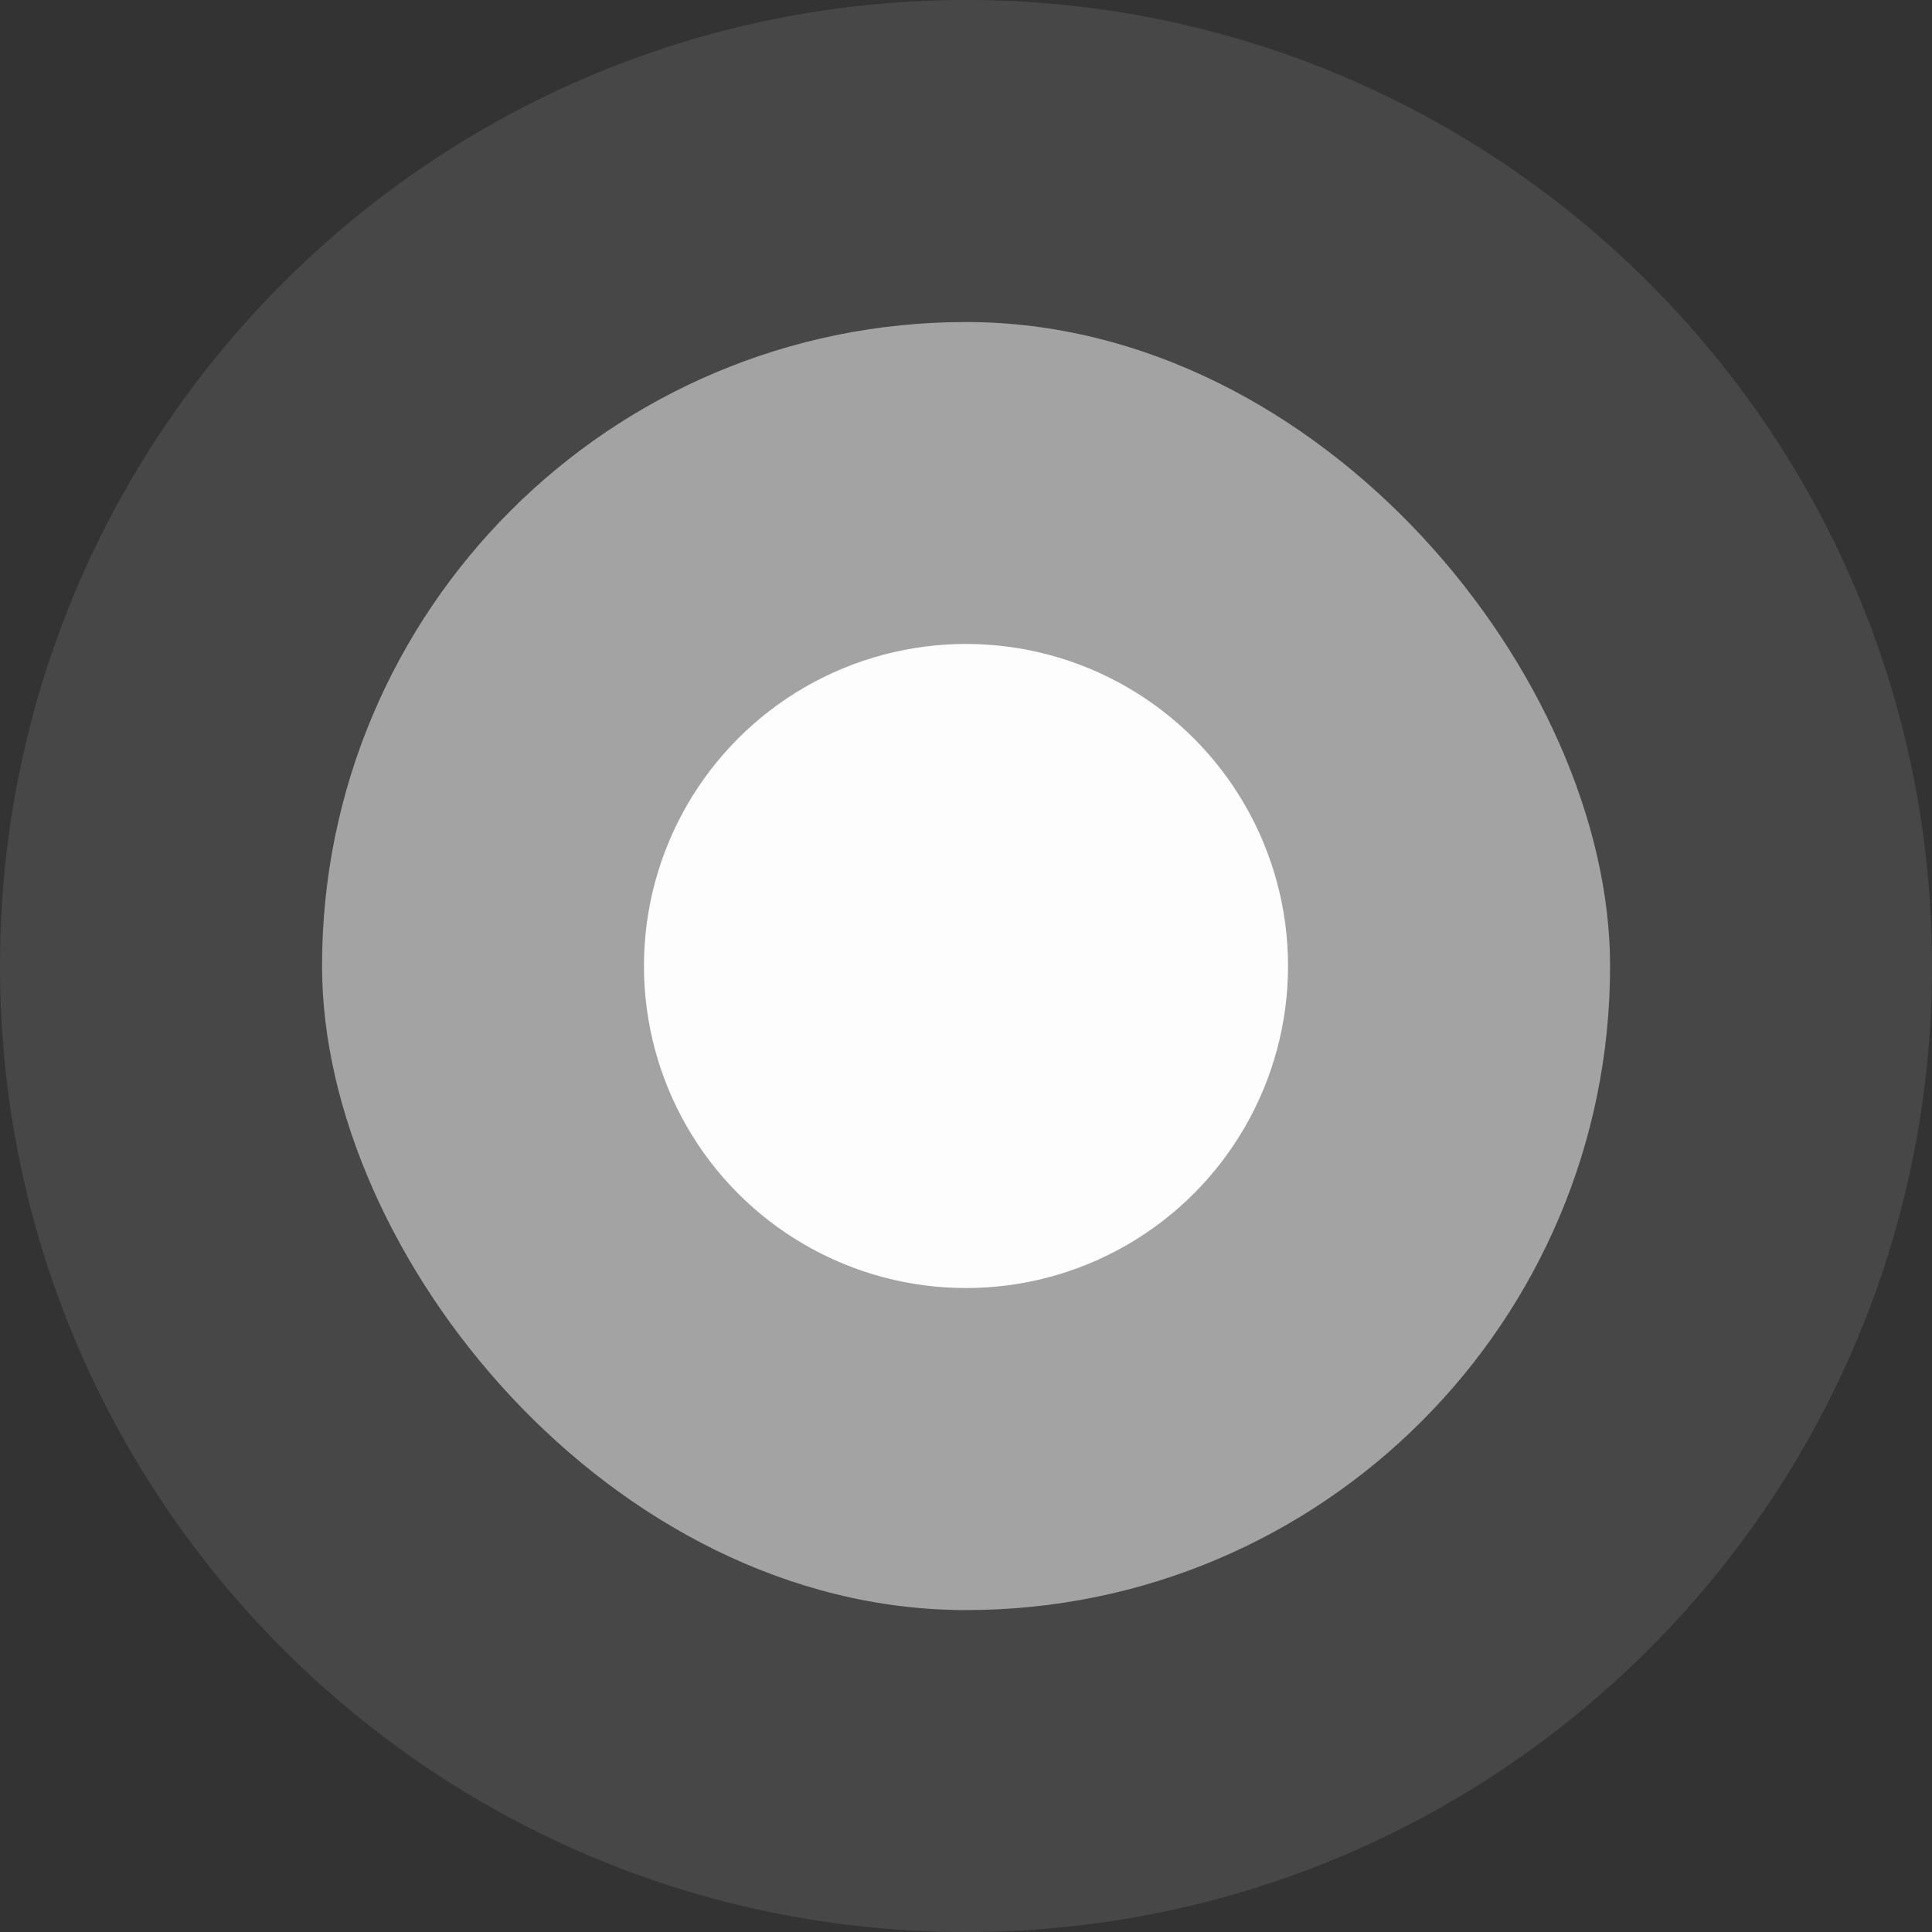 <svg width="16" height="16" viewBox="0 0 16 16" fill="none" xmlns="http://www.w3.org/2000/svg">
<rect x="0" y="0" width="16" height="16" fill="#333333" stroke="none"/>
<path d="M0 8C0 3.582 3.582 0 8 0C12.418 0 16 3.582 16 8C16 12.418 12.418 16 8 16C3.582 16 0 12.418 0 8Z" fill="white" fill-opacity="0.1"/>
<rect x="2.667" y="2.667" width="10.667" height="10.667" rx="5.333" fill="white" fill-opacity="0.5"/>
<circle cx="8" cy="8" r="2.667" fill="#FDFDFD"/>
</svg>
